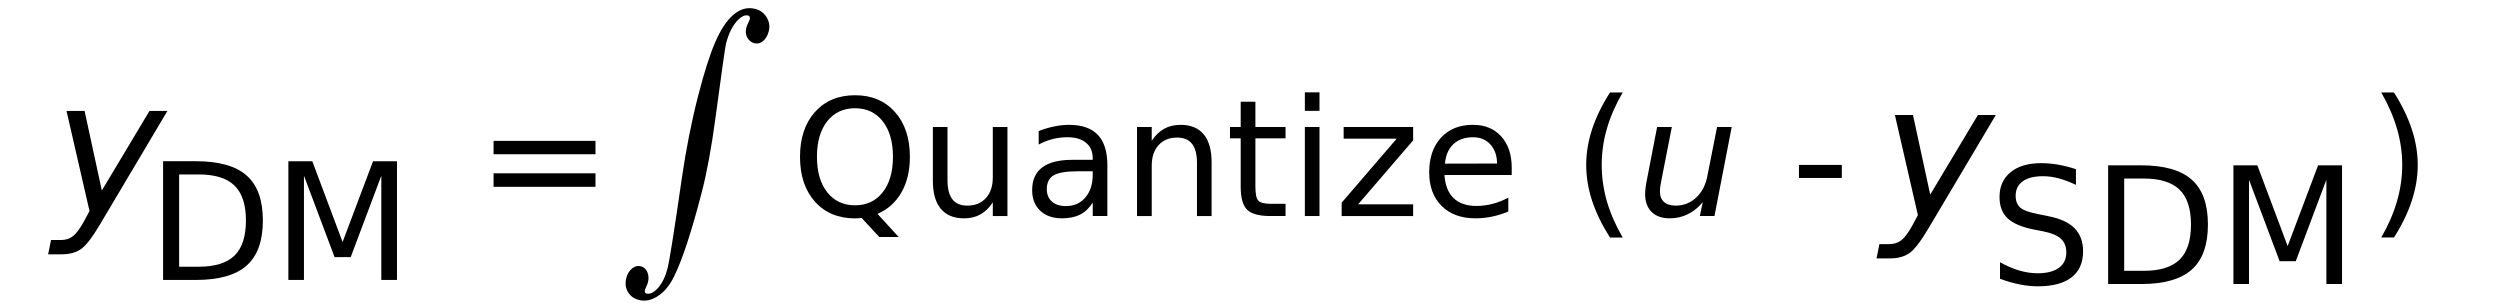 <?xml version="1.0" encoding="UTF-8" standalone="no"?>
<!-- Created with Inkscape (http://www.inkscape.org/) -->

<svg
   xmlns:dc="http://purl.org/dc/elements/1.1/"
   xmlns:cc="http://creativecommons.org/ns#"
   xmlns:rdf="http://www.w3.org/1999/02/22-rdf-syntax-ns#"
   xmlns:svg="http://www.w3.org/2000/svg"
   xmlns="http://www.w3.org/2000/svg"
   xmlns:sodipodi="http://sodipodi.sourceforge.net/DTD/sodipodi-0.dtd"
   xmlns:inkscape="http://www.inkscape.org/namespaces/inkscape"
   width="65mm"
   height="8mm"
   viewBox="0 0 230.315 28.346"
   id="svg2"
   version="1.1"
   inkscape:version="0.91pre3 r13670"
   sodipodi:docname="delta-sigma-eq04.svg">
  <defs
     id="defs4" />
  <sodipodi:namedview
     id="base"
     pagecolor="#ffffff"
     bordercolor="#666666"
     borderopacity="1.0"
     inkscape:pageopacity="0.0"
     inkscape:pageshadow="2"
     inkscape:zoom="2.8"
     inkscape:cx="131.62725"
     inkscape:cy="20.933961"
     inkscape:document-units="px"
     inkscape:current-layer="text4148-8"
     showgrid="false"
     inkscape:window-width="1280"
     inkscape:window-height="968"
     inkscape:window-x="-4"
     inkscape:window-y="-4"
     inkscape:window-maximized="1" />
  <g
     inkscape:label="Layer 1"
     inkscape:groupmode="layer"
     id="layer1"
     transform="translate(0,-1024.016)">
    <path
       id="path1343"
       d="m 70.823,1026.895 c -0.101,0.391 -0.274,0.691 -0.519,0.9 -0.245,0.209 -0.514,0.275 -0.807,0.2 -0.287,-0.074 -0.505,-0.245 -0.652,-0.514 -0.148,-0.269 -0.177,-0.574 -0.089,-0.917 0.031,-0.119 0.086,-0.259 0.166,-0.421 0.08,-0.162 0.128,-0.274 0.144,-0.337 0.052,-0.203 0.003,-0.323 -0.146,-0.361 -0.257,-0.066 -0.541,0.043 -0.85,0.328 -0.528,0.49 -0.925,1.251 -1.191,2.285 -0.067,0.258 -0.386,2.514 -0.958,6.768 -0.37,2.749 -0.785,5.021 -1.248,6.816 -0.951,3.694 -1.816,6.323 -2.595,7.888 -0.387,0.786 -0.877,1.373 -1.468,1.761 -0.591,0.388 -1.174,0.508 -1.748,0.36 -0.461,-0.118 -0.8,-0.366 -1.019,-0.743 -0.219,-0.377 -0.266,-0.806 -0.142,-1.288 0.097,-0.377 0.274,-0.668 0.531,-0.874 0.257,-0.206 0.526,-0.272 0.807,-0.2 0.275,0.071 0.475,0.251 0.598,0.539 0.123,0.289 0.142,0.601 0.056,0.936 -0.031,0.119 -0.08,0.248 -0.147,0.387 -0.068,0.139 -0.109,0.236 -0.123,0.292 -0.052,0.203 -0.012,0.321 0.119,0.355 0.341,0.088 0.703,-0.087 1.087,-0.524 0.384,-0.437 0.673,-1.033 0.867,-1.787 0.182,-0.705 0.613,-3.424 1.296,-8.155 0.397,-2.757 0.906,-5.34 1.526,-7.749 0.55,-2.137 1.07,-3.772 1.559,-4.904 0.51,-1.187 1.078,-2.046 1.706,-2.576 0.628,-0.531 1.298,-0.705 2.01,-0.521 0.449,0.116 0.795,0.376 1.038,0.781 0.243,0.405 0.308,0.831 0.192,1.278 z"
       style="stroke:none"
       inkscape:connector-curvature="0" />
    <g
       style="font-style:normal;font-variant:normal;font-weight:normal;font-stretch:normal;font-size:50px;line-height:125%;font-family:sans-serif;-inkscape-font-specification:sans-serif;letter-spacing:0px;word-spacing:0px;fill:#000000;fill-opacity:1;stroke:none;stroke-width:1px;stroke-linecap:butt;stroke-linejoin:miter;stroke-opacity:1"
       id="text4148">
      <path
         d="m 9.212,1044.694 q -1.094,1.837 -1.786,2.29 -0.684,0.461 -1.752,0.461 l -1.239,0 0.265,-1.316 0.906,0 q 0.658,0 1.119,-0.359 0.461,-0.359 1.034,-1.401 l 0.487,-0.914 -2.119,-9.22 1.666,0 1.589,7.332 4.392,-7.332 1.649,0 -6.212,10.459 z"
         style="font-size:17.5px"
         id="path4187" />
      <path
         d="m 45.47,1036.994 9.39,0 0,1.23 -9.39,0 0,-1.23 z m 0,2.988 9.39,0 0,1.245 -9.39,0 0,-1.245 z"
         style="font-style:italic;font-variant:normal;font-weight:normal;font-stretch:normal;font-size:15px;font-family:sans-serif;-inkscape-font-specification:'sans-serif Italic'"
         id="path4189" />
    </g>
    <g
       style="font-style:normal;font-weight:normal;font-size:50px;line-height:125%;font-family:sans-serif;letter-spacing:0px;word-spacing:0px;fill:#000000;fill-opacity:1;stroke:none;stroke-width:1px;stroke-linecap:butt;stroke-linejoin:miter;stroke-opacity:1"
       id="text4148-2" />
    <g
       style="font-style:normal;font-weight:normal;font-size:15px;line-height:125%;font-family:sans-serif;letter-spacing:0px;word-spacing:0px;fill:#000000;fill-opacity:1;stroke:none;stroke-width:1px;stroke-linecap:butt;stroke-linejoin:miter;stroke-opacity:1"
       id="text4146">
      <path
         d="m 16.503,1040.085 0,8.503 1.787,0 q 2.263,0 3.311,-1.025 1.055,-1.025 1.055,-3.237 0,-2.197 -1.055,-3.215 -1.047,-1.025 -3.311,-1.025 l -1.787,0 z m -1.479,-1.216 3.04,0 q 3.179,0 4.666,1.326 1.487,1.318 1.487,4.131 0,2.827 -1.494,4.153 -1.494,1.326 -4.658,1.326 l -3.04,0 0,-10.935 z"
         style=""
         id="path4193" />
      <path
         d="m 26.566,1038.87 2.205,0 2.791,7.441 2.805,-7.441 2.205,0 0,10.935 -1.443,0 0,-9.602 -2.82,7.5 -1.487,0 -2.82,-7.5 0,9.602 -1.436,0 0,-10.935 z"
         style=""
         id="path4195" />
    </g>
    <g
       style="font-style:normal;font-weight:normal;font-size:15px;line-height:125%;font-family:sans-serif;letter-spacing:0px;word-spacing:0px;fill:#000000;fill-opacity:1;stroke:none;stroke-width:1px;stroke-linecap:butt;stroke-linejoin:miter;stroke-opacity:1"
       id="text4153">
      <path
         d="m 78.771,1033.987 q -1.611,0 -2.563,1.201 -0.945,1.201 -0.945,3.274 0,2.065 0.945,3.267 0.952,1.201 2.563,1.201 1.611,0 2.549,-1.201 0.945,-1.201 0.945,-3.267 0,-2.073 -0.945,-3.274 -0.938,-1.201 -2.549,-1.201 z m 2.073,9.734 1.948,2.131 -1.787,0 -1.619,-1.75 q -0.242,0.015 -0.374,0.022 -0.125,0.01 -0.242,0.01 -2.307,0 -3.691,-1.538 -1.377,-1.546 -1.377,-4.131 0,-2.593 1.377,-4.131 1.384,-1.545 3.691,-1.545 2.3,0 3.677,1.545 1.377,1.538 1.377,4.131 0,1.904 -0.769,3.259 -0.762,1.355 -2.212,2 z"
         style=""
         id="path4198" />
      <path
         d="m 85.941,1040.681 0,-4.966 1.348,0 0,4.915 q 0,1.165 0.454,1.75 0.454,0.579 1.362,0.579 1.091,0 1.721,-0.696 0.637,-0.696 0.637,-1.897 l 0,-4.651 1.348,0 0,8.203 -1.348,0 0,-1.26 q -0.491,0.747 -1.143,1.113 -0.645,0.359 -1.501,0.359 -1.414,0 -2.146,-0.879 -0.732,-0.879 -0.732,-2.571 z m 3.391,-5.163 0,0 z"
         style=""
         id="path4200" />
      <path
         d="m 99.33,1039.795 q -1.633,0 -2.263,0.373 -0.63,0.374 -0.63,1.274 0,0.718 0.469,1.143 0.476,0.417 1.289,0.417 1.121,0 1.794,-0.791 0.681,-0.798 0.681,-2.117 l 0,-0.3 -1.34,0 z m 2.688,-0.557 0,4.68 -1.348,0 0,-1.245 q -0.461,0.747 -1.15,1.106 -0.688,0.351 -1.685,0.351 -1.26,0 -2.007,-0.703 -0.74,-0.71 -0.74,-1.897 0,-1.384 0.923,-2.087 0.93,-0.703 2.769,-0.703 l 1.89,0 0,-0.132 q 0,-0.93 -0.615,-1.436 -0.608,-0.513 -1.714,-0.513 -0.703,0 -1.37,0.169 -0.667,0.168 -1.282,0.505 l 0,-1.245 q 0.74,-0.286 1.436,-0.425 0.696,-0.146 1.355,-0.146 1.78,0 2.659,0.923 0.879,0.923 0.879,2.798 z"
         style=""
         id="path4202" />
      <path
         d="m 111.62,1038.967 0,4.951 -1.348,0 0,-4.907 q 0,-1.165 -0.454,-1.743 -0.454,-0.579 -1.362,-0.579 -1.091,0 -1.721,0.696 -0.63,0.696 -0.63,1.897 l 0,4.636 -1.355,0 0,-8.203 1.355,0 0,1.274 q 0.483,-0.74 1.135,-1.106 0.659,-0.366 1.516,-0.366 1.414,0 2.139,0.879 0.725,0.872 0.725,2.571 z"
         style=""
         id="path4204" />
      <path
         d="m 115.655,1033.386 0,2.329 2.776,0 0,1.047 -2.776,0 0,4.453 q 0,1.003 0.271,1.289 0.278,0.286 1.121,0.286 l 1.384,0 0,1.128 -1.384,0 q -1.56,0 -2.153,-0.579 -0.593,-0.586 -0.593,-2.124 l 0,-4.453 -0.989,0 0,-1.047 0.989,0 0,-2.329 1.355,0 z"
         style=""
         id="path4206" />
      <path
         d="m 120.211,1035.715 1.348,0 0,8.203 -1.348,0 0,-8.203 z m 0,-3.193 1.348,0 0,1.706 -1.348,0 0,-1.706 z"
         style=""
         id="path4208" />
      <path
         d="m 123.785,1035.715 6.401,0 0,1.23 -5.068,5.896 5.068,0 0,1.077 -6.584,0 0,-1.23 5.068,-5.896 -4.885,0 0,-1.077 z"
         style=""
         id="path4210" />
      <path
         d="m 139.269,1039.48 0,0.659 -6.196,0 q 0.088,1.392 0.835,2.124 0.754,0.725 2.095,0.725 0.776,0 1.501,-0.191 0.732,-0.19 1.45,-0.571 l 0,1.274 q -0.725,0.308 -1.487,0.469 -0.762,0.161 -1.545,0.161 -1.963,0 -3.113,-1.143 -1.143,-1.143 -1.143,-3.091 0,-2.014 1.084,-3.193 1.091,-1.187 2.937,-1.187 1.655,0 2.615,1.069 0.967,1.062 0.967,2.893 z m -1.348,-0.396 q -0.015,-1.106 -0.623,-1.765 -0.601,-0.659 -1.597,-0.659 -1.128,0 -1.809,0.637 -0.674,0.637 -0.776,1.794 l 4.805,-0.01 z"
         style=""
         id="path4212" />
      <path
         d="m 149.493,1032.536 q -0.981,1.685 -1.458,3.333 -0.476,1.648 -0.476,3.34 0,1.692 0.476,3.354 0.483,1.655 1.458,3.333 l -1.172,0 q -1.099,-1.721 -1.648,-3.384 -0.542,-1.663 -0.542,-3.303 0,-1.633 0.542,-3.289 0.542,-1.655 1.648,-3.384 l 1.172,0 z"
         style=""
         id="path4214" />
      <path
         d="m 151.705,1040.666 0.959,-4.951 1.355,0 -0.959,4.9 q -0.073,0.359 -0.11,0.615 -0.029,0.256 -0.029,0.425 0,0.623 0.381,0.967 0.381,0.337 1.077,0.337 1.084,0 1.875,-0.733 0.791,-0.732 1.033,-1.97 l 0.901,-4.541 1.348,0 -1.589,8.203 -1.348,0 0.271,-1.289 q -0.571,0.718 -1.362,1.113 -0.784,0.388 -1.67,0.388 -1.077,0 -1.677,-0.586 -0.601,-0.593 -0.601,-1.648 0,-0.22 0.037,-0.549 0.037,-0.33 0.11,-0.681 z"
         style="font-style:italic;font-variant:normal;font-weight:normal;font-stretch:normal;font-family:sans-serif;-inkscape-font-specification:'sans-serif Italic'"
         id="path4216" />
      <path
         d="m 165.731,1039.209 3.948,0 0,1.201 -3.948,0 0,-1.201 z"
         style=""
         id="path4218" />
      <path
         d="m 219.374,1032.536 1.172,0 q 1.099,1.728 1.641,3.384 0.549,1.655 0.549,3.289 0,1.641 -0.549,3.303 -0.542,1.663 -1.641,3.384 l -1.172,0 q 0.974,-1.677 1.45,-3.333 0.483,-1.663 0.483,-3.354 0,-1.692 -0.483,-3.34 -0.476,-1.648 -1.45,-3.333 z"
         style=""
         id="path4220" />
    </g>
    <g
       style="font-style:normal;font-variant:normal;font-weight:normal;font-stretch:normal;font-size:50px;line-height:125%;font-family:sans-serif;-inkscape-font-specification:sans-serif;letter-spacing:0px;word-spacing:0px;fill:#000000;fill-opacity:1;stroke:none;stroke-width:1px;stroke-linecap:butt;stroke-linejoin:miter;stroke-opacity:1"
       id="text4148-8">
      <path
         d="m 177.654,1045.07 q -1.094,1.837 -1.786,2.29 -0.684,0.461 -1.752,0.461 l -1.239,0 0.265,-1.316 0.906,0 q 0.658,0 1.119,-0.359 0.461,-0.359 1.034,-1.401 l 0.487,-0.914 -2.119,-9.22 1.666,0 1.589,7.332 4.392,-7.332 1.649,0 -6.212,10.459 z"
         style="font-size:17.5px"
         id="path4223" />
    </g>
    <g
       style="font-style:normal;font-weight:normal;font-size:15px;line-height:125%;font-family:sans-serif;letter-spacing:0px;word-spacing:0px;fill:#000000;fill-opacity:1;stroke:none;stroke-width:1px;stroke-linecap:butt;stroke-linejoin:miter;stroke-opacity:1"
       id="text4146-8">
      <path
         d="m 191.247,1039.605 0,1.443 q -0.842,-0.403 -1.589,-0.601 -0.747,-0.198 -1.443,-0.198 -1.208,0 -1.868,0.469 -0.652,0.469 -0.652,1.333 0,0.725 0.432,1.099 0.439,0.366 1.655,0.593 l 0.894,0.183 q 1.655,0.315 2.439,1.113 0.791,0.791 0.791,2.124 0,1.589 -1.069,2.41 -1.062,0.82 -3.12,0.82 -0.776,0 -1.655,-0.176 -0.872,-0.176 -1.809,-0.52 l 0,-1.524 q 0.901,0.505 1.765,0.762 0.864,0.256 1.699,0.256 1.267,0 1.956,-0.498 0.688,-0.498 0.688,-1.421 0,-0.806 -0.498,-1.26 -0.491,-0.454 -1.619,-0.681 l -0.901,-0.176 q -1.655,-0.33 -2.395,-1.033 -0.74,-0.703 -0.74,-1.956 0,-1.45 1.018,-2.285 1.025,-0.835 2.82,-0.835 0.769,0 1.567,0.139 0.798,0.139 1.633,0.417 z"
         style=""
         id="path4226" />
      <path
         d="m 195.693,1040.462 0,8.503 1.787,0 q 2.263,0 3.311,-1.025 1.055,-1.025 1.055,-3.237 0,-2.197 -1.055,-3.215 -1.047,-1.025 -3.311,-1.025 l -1.787,0 z m -1.479,-1.216 3.04,0 q 3.179,0 4.666,1.326 1.487,1.318 1.487,4.131 0,2.827 -1.494,4.153 -1.494,1.326 -4.658,1.326 l -3.04,0 0,-10.935 z"
         style=""
         id="path4228" />
      <path
         d="m 205.756,1039.246 2.205,0 2.791,7.441 2.805,-7.441 2.205,0 0,10.935 -1.443,0 0,-9.602 -2.82,7.5 -1.487,0 -2.82,-7.5 0,9.602 -1.436,0 0,-10.935 z"
         style=""
         id="path4230" />
    </g>
  </g>
</svg>
